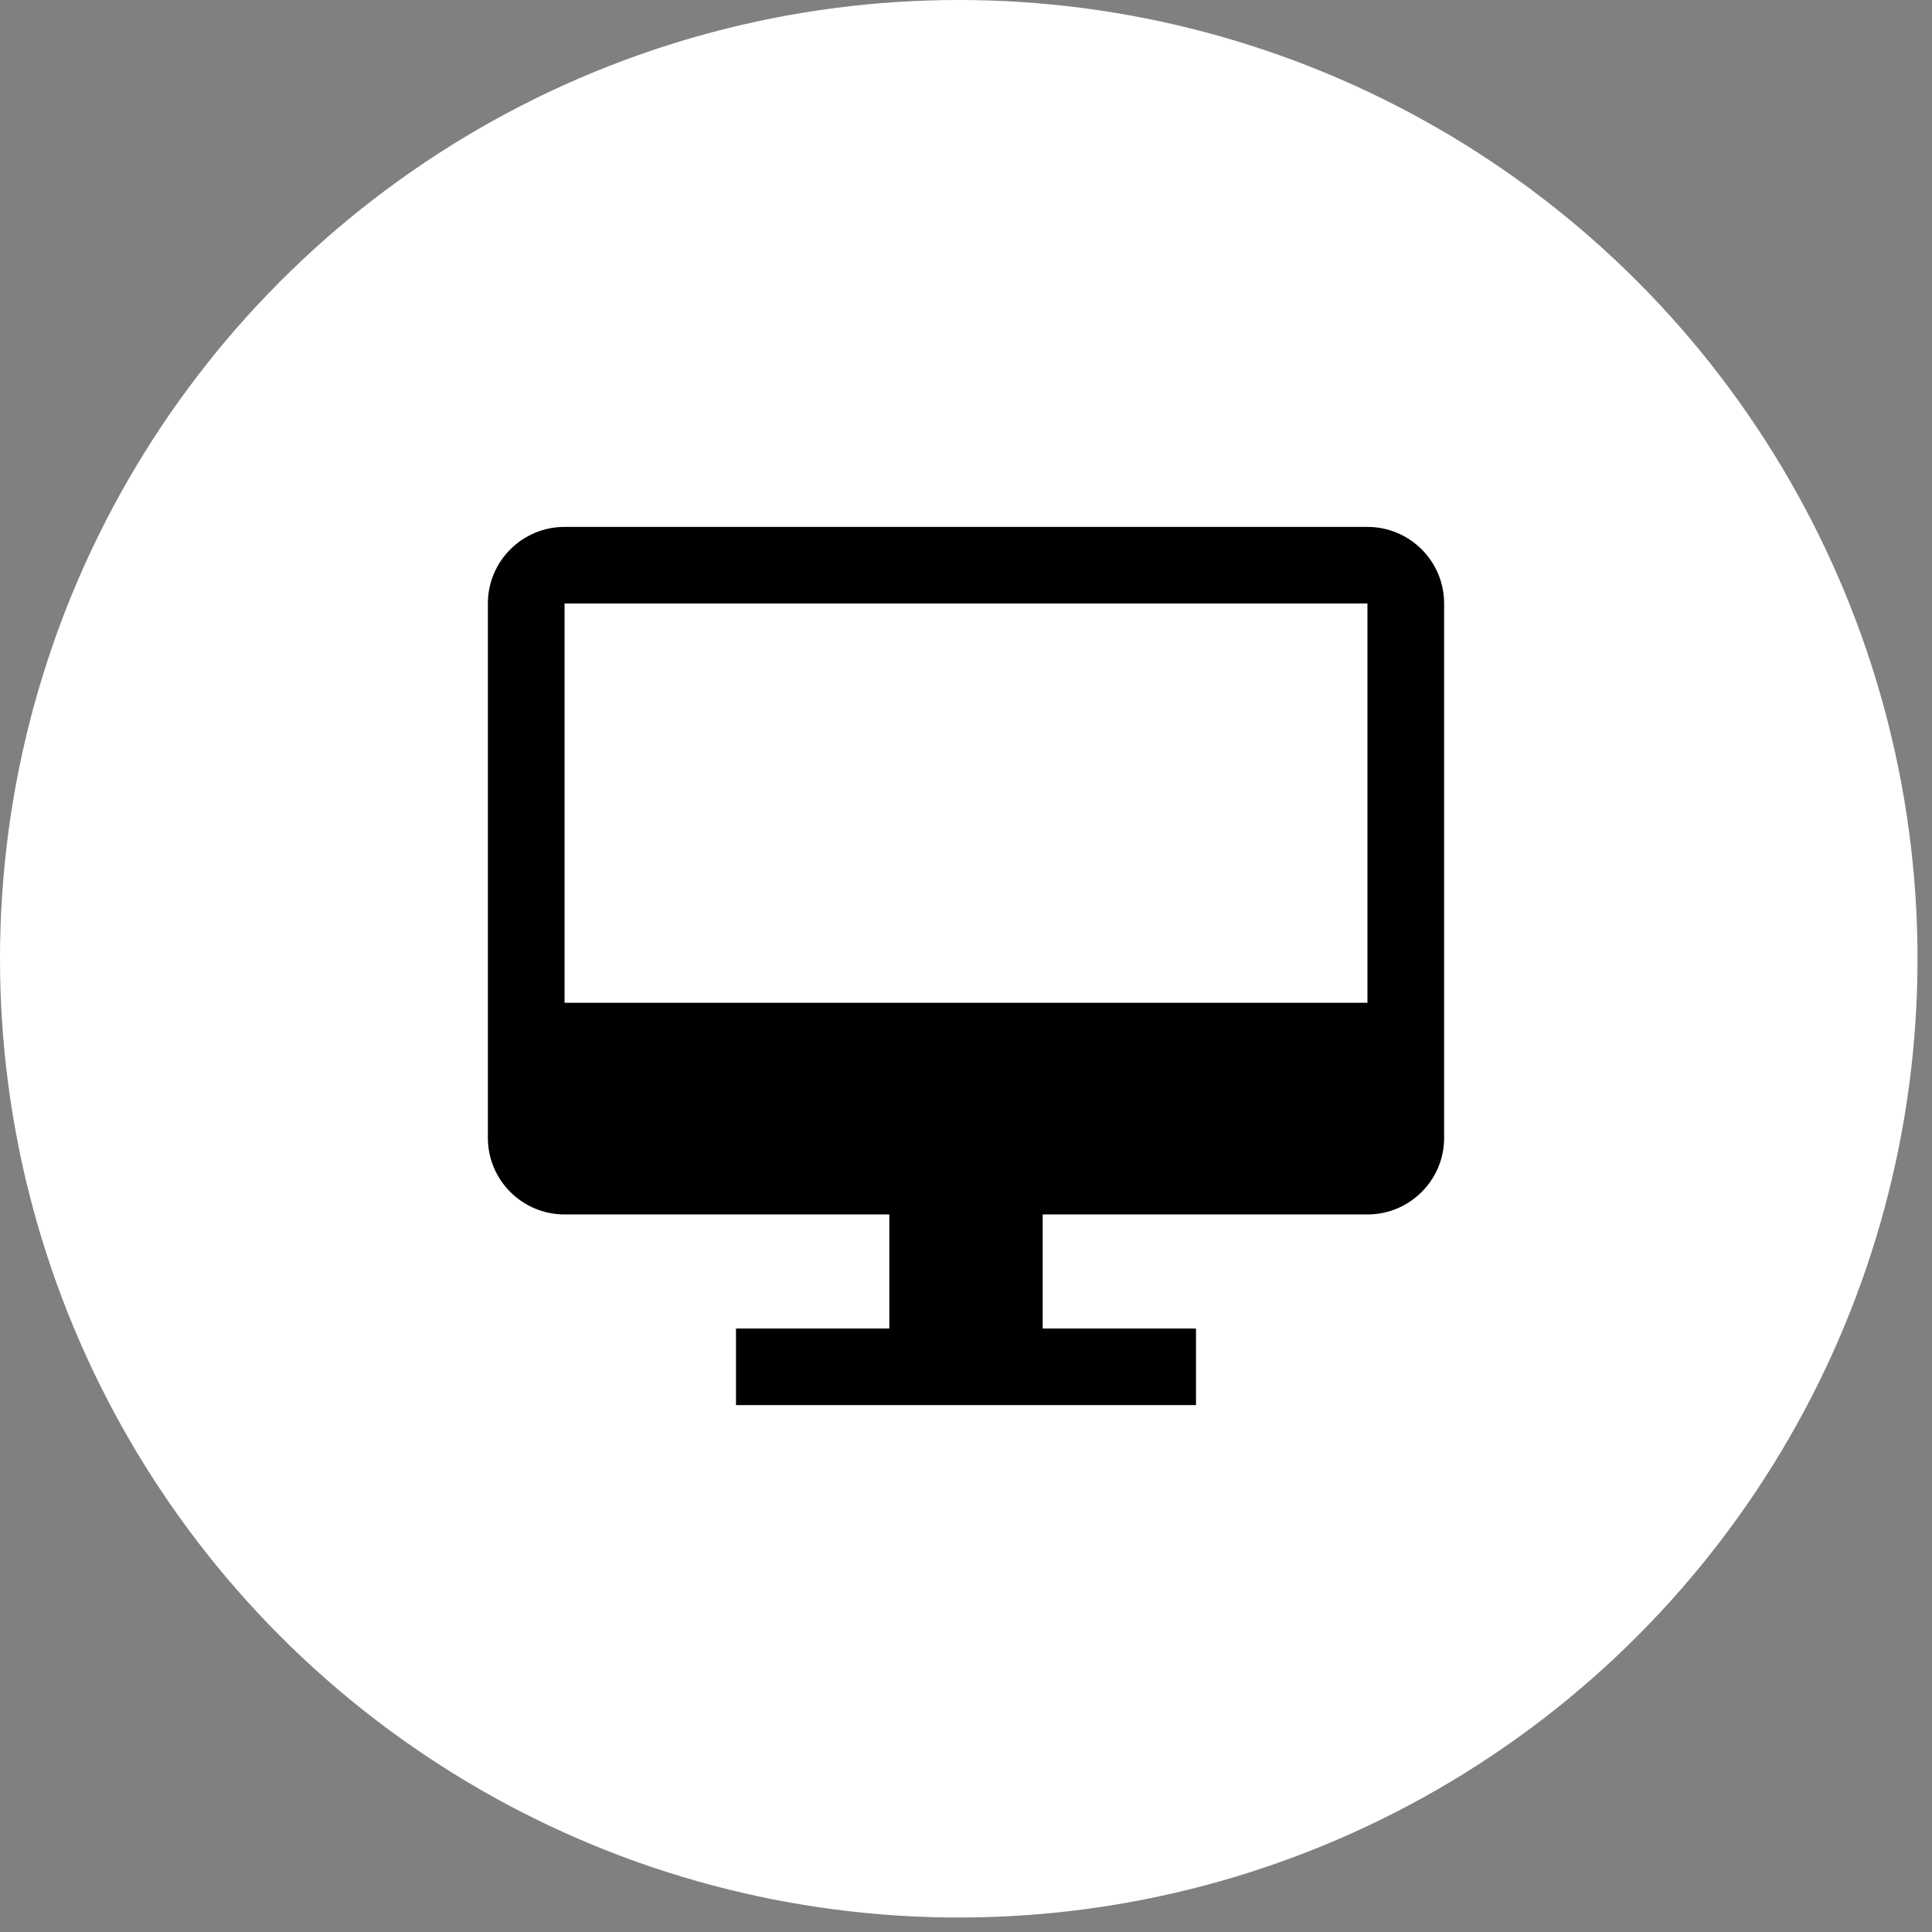 <?xml version="1.0" encoding="UTF-8"?> <svg xmlns="http://www.w3.org/2000/svg" width="99" height="99" viewBox="0 0 99 99" fill="none"><rect x="0" y="0" width="99" height="99" fill="#808080" stroke="none"/> <circle cx="49.129" cy="49.129" r="49.129" fill="white"></circle> <path d="M70.071 27H28.929C26.76 27 25 28.758 25 30.923V58.308C25 60.473 26.76 62.231 28.929 62.231H45.571V68.077H37.714V72H61.286V68.077H53.429V62.231H70.071C72.24 62.231 74 60.473 74 58.308V30.923C74 28.758 72.24 27 70.071 27ZM70.071 51.385H28.929V30.923H70.071V51.385Z" fill="black"></path> </svg> 